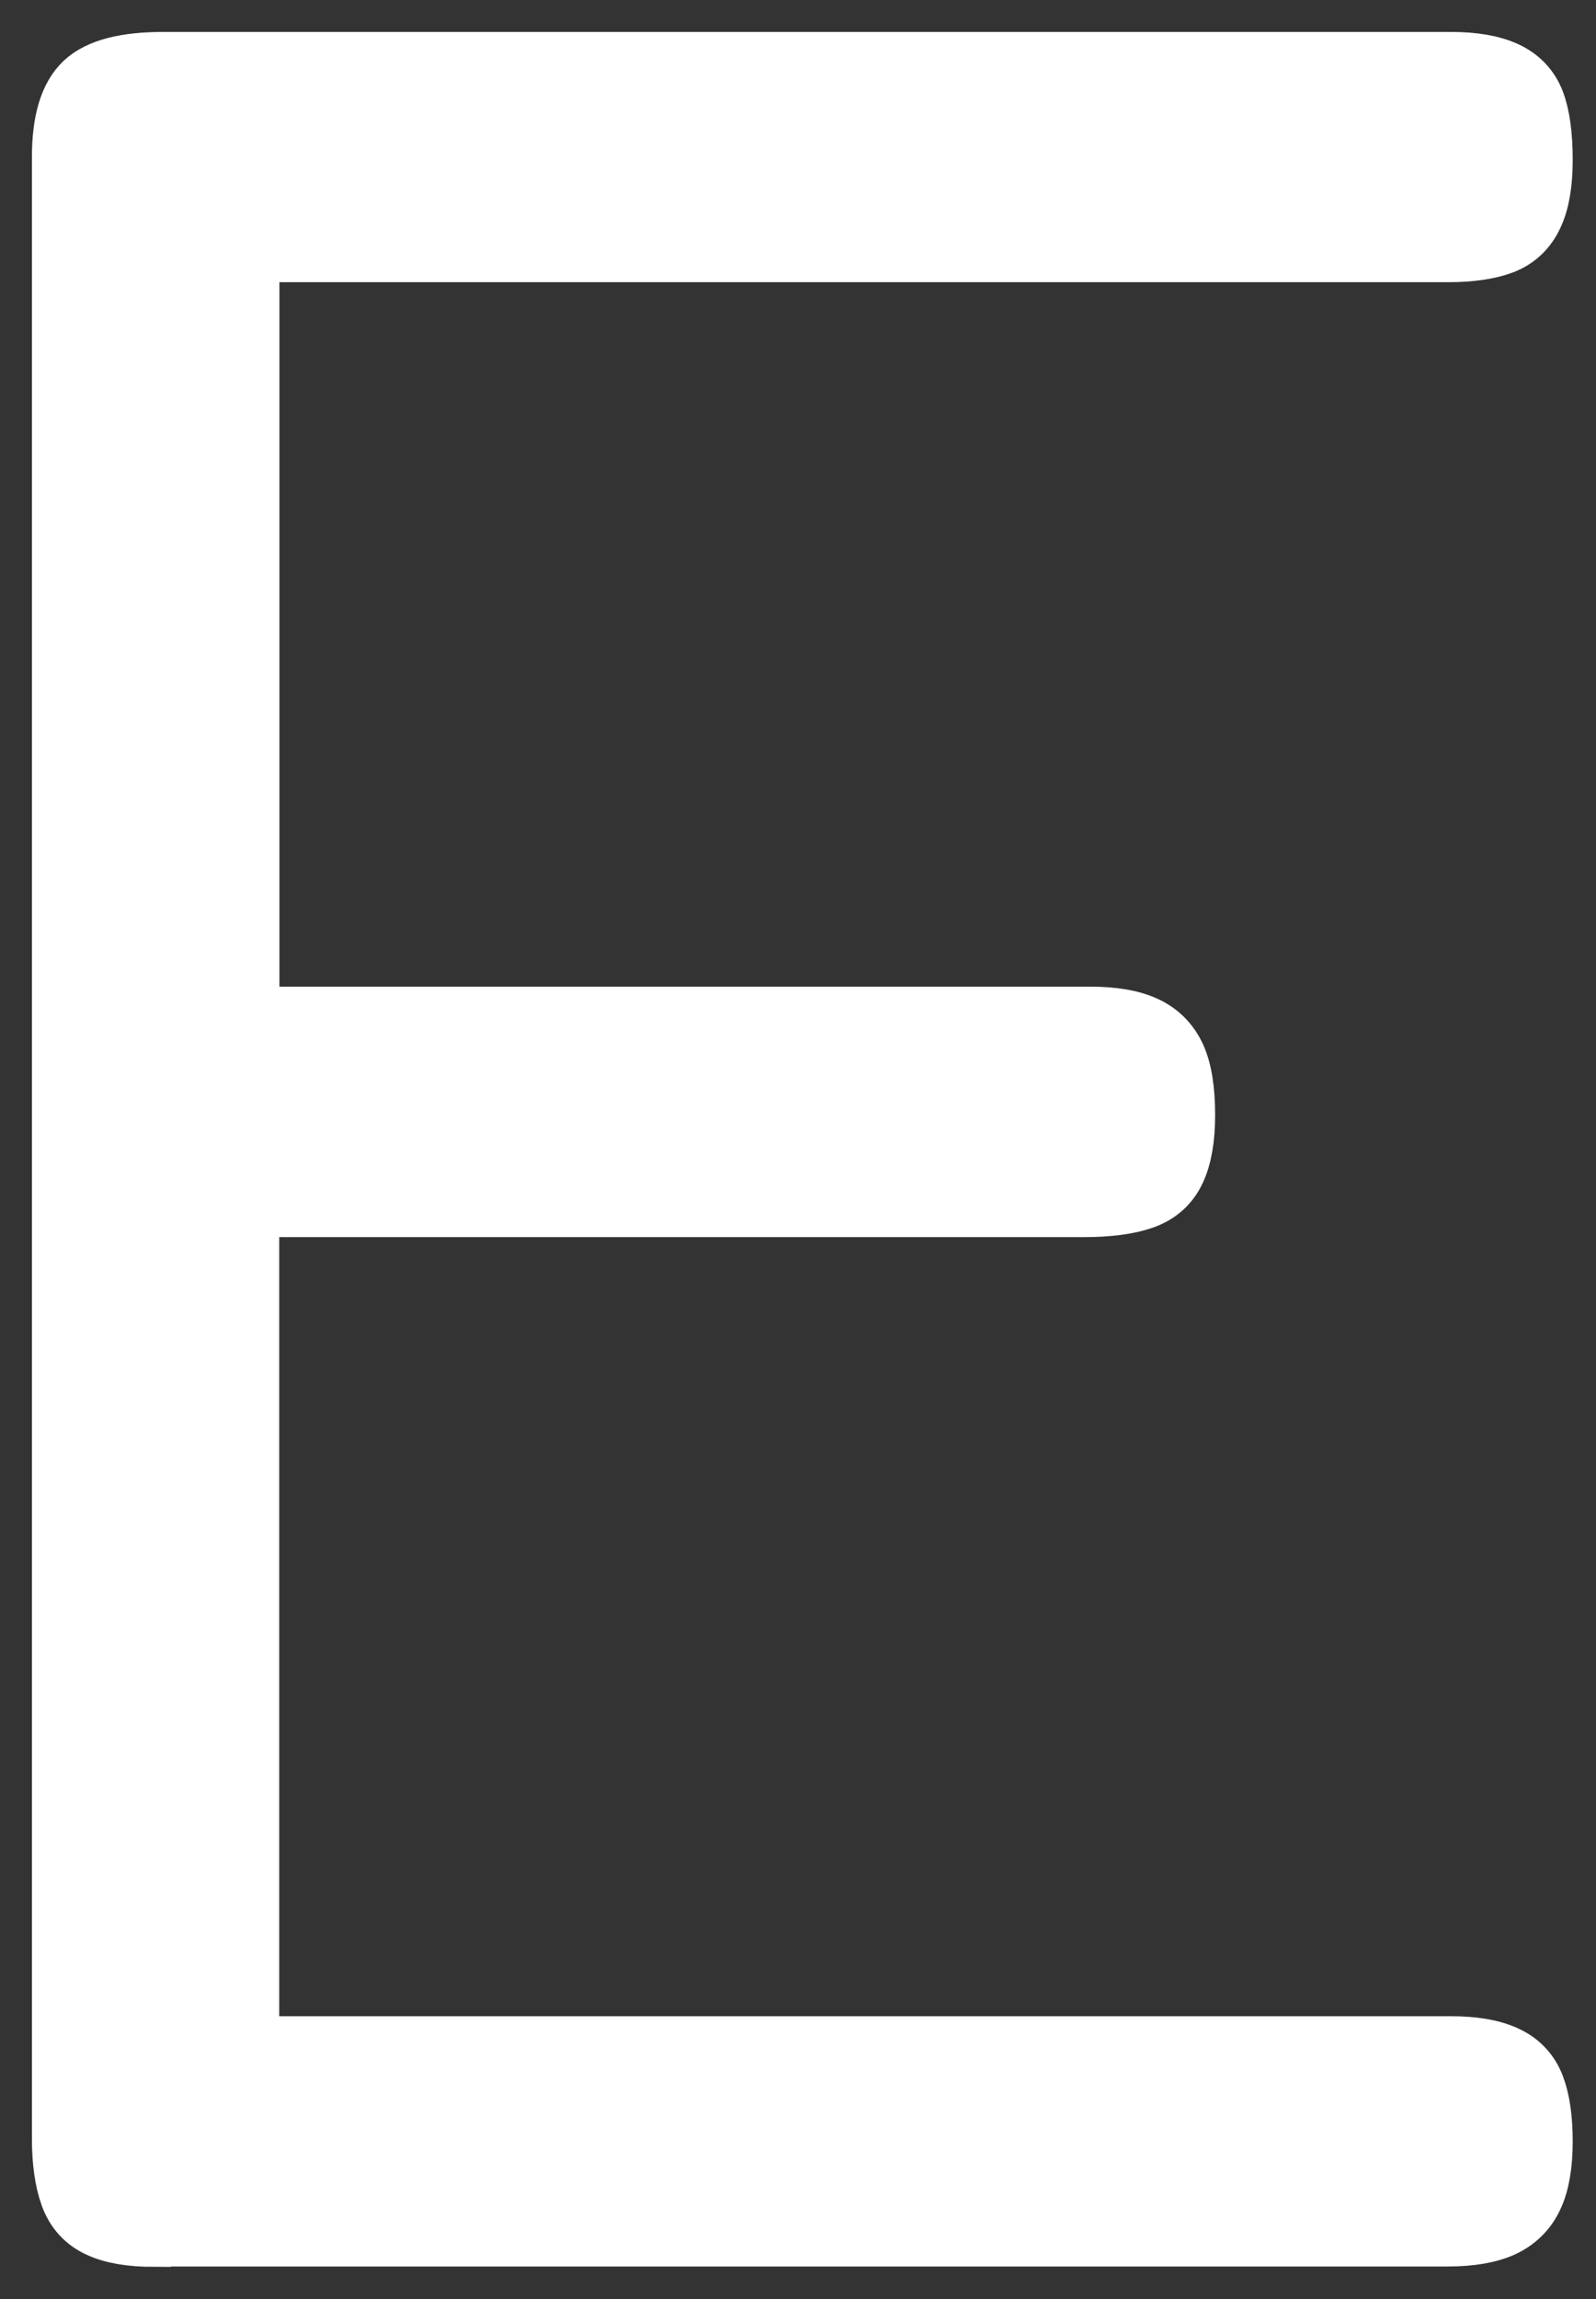 <?xml version="1.0" encoding="utf-8"?>
<svg xmlns="http://www.w3.org/2000/svg" fill="none" height="100%" overflow="visible" preserveAspectRatio="none" style="display: block;" viewBox="0 0 25 36" width="100%">
<rect x="0" y="0" width="25" height="36" fill="#333333" stroke="none"/>
<path d="M2.412 34.997C2.055 34.997 1.77 34.949 1.562 34.851C1.351 34.754 1.205 34.592 1.123 34.364C1.042 34.137 1 33.845 1 33.487V2.461C1 1.909 1.114 1.529 1.341 1.315C1.568 1.104 1.974 1 2.559 1H22.723C23.08 1 23.363 1.049 23.573 1.146C23.785 1.244 23.931 1.399 24.012 1.607C24.093 1.818 24.135 2.12 24.135 2.507C24.135 2.864 24.087 3.15 23.989 3.357C23.892 3.568 23.736 3.715 23.528 3.796C23.317 3.877 23.031 3.919 22.677 3.919H3.877V15.95H17.076C17.433 15.95 17.716 15.998 17.927 16.096C18.138 16.193 18.291 16.349 18.388 16.557C18.485 16.768 18.534 17.07 18.534 17.46C18.534 17.817 18.485 18.103 18.388 18.31C18.291 18.521 18.128 18.668 17.901 18.749C17.674 18.83 17.365 18.872 16.976 18.872H3.874V32.072H22.723C23.08 32.072 23.363 32.12 23.573 32.218C23.785 32.315 23.931 32.471 24.012 32.682C24.093 32.893 24.135 33.179 24.135 33.533C24.135 33.887 24.087 34.176 23.989 34.384C23.892 34.595 23.736 34.747 23.528 34.845C23.317 34.942 23.031 34.991 22.677 34.991H2.416L2.412 34.997Z" fill="white" id="Vector" stroke="white"/>
</svg>